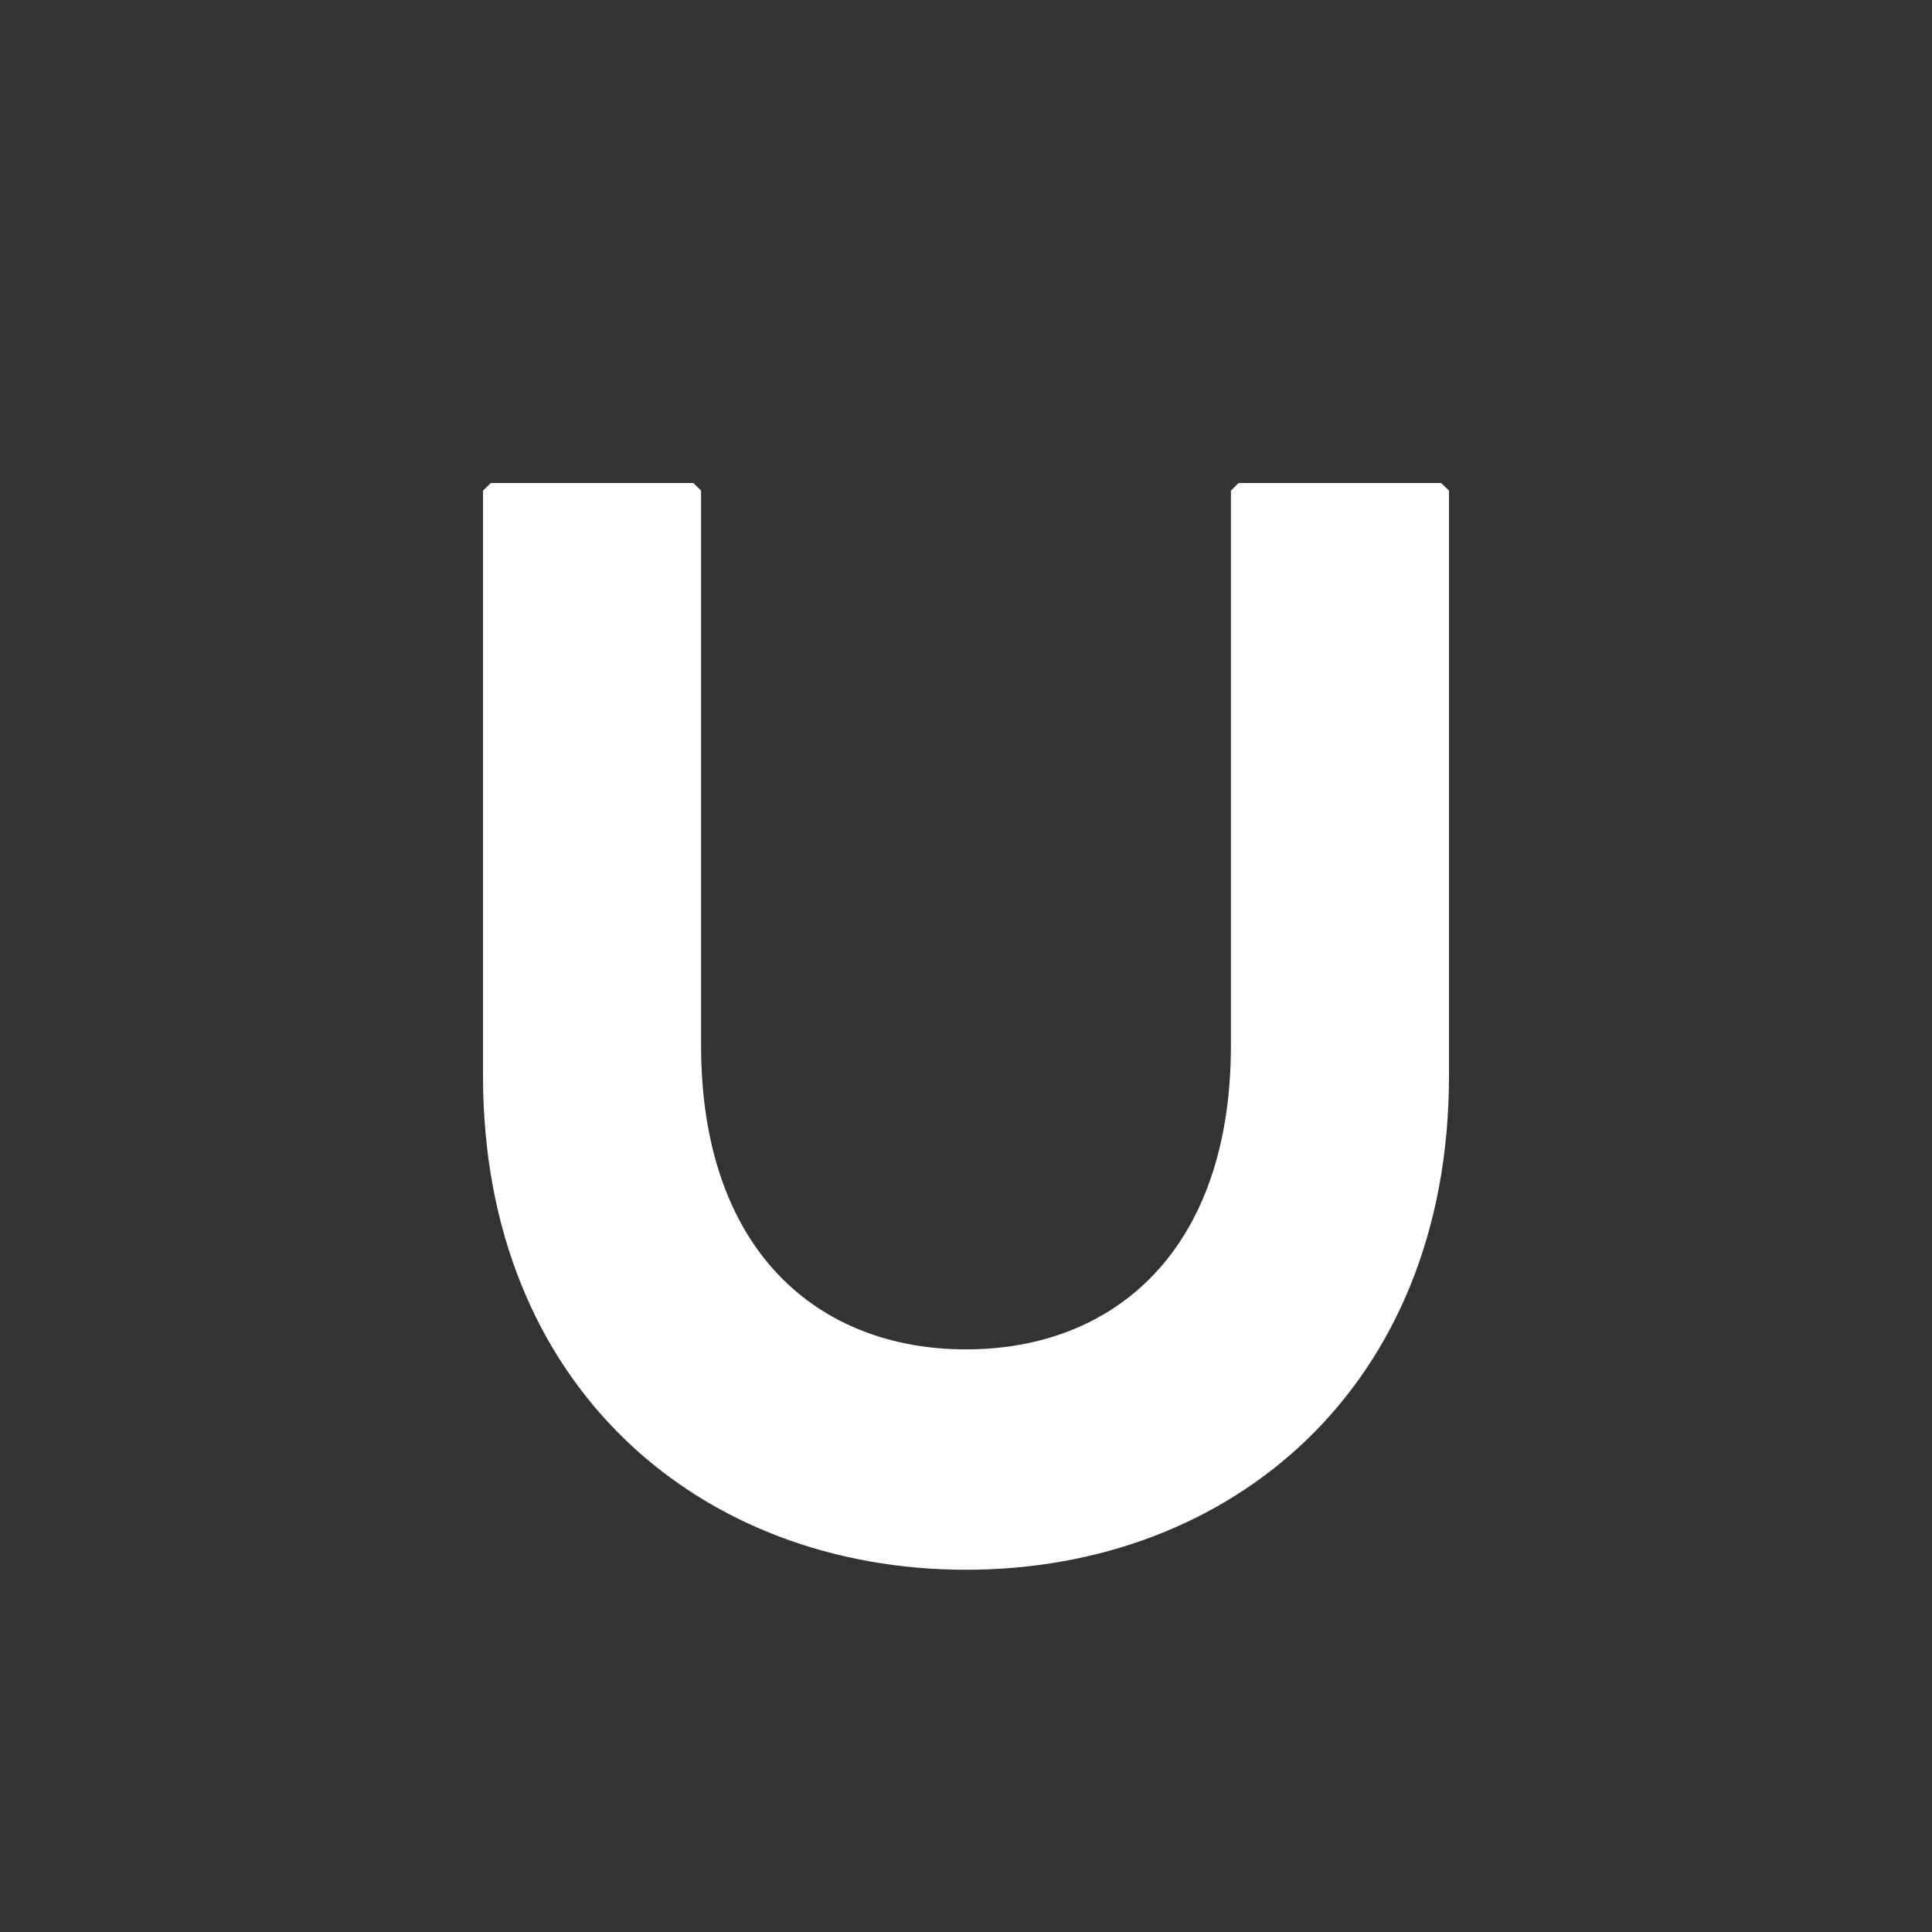 <svg xmlns="http://www.w3.org/2000/svg" width="16" height="16" viewBox="0 0 16 16" style="background:#000">
  <rect x="0" y="0" width="16" height="16" fill="#333333" stroke="none"/>
  <path fill="#FFFFFF" fill-rule="evenodd" d="M4.065,4 L4,4.063 L4,8.909 C4,11.49 5.806,13 8,13 C10.194,13 12,11.49 12,8.909 L12,4.063 L11.935,4 L10.258,4 L10.194,4.063 L10.194,8.657 C10.194,10.357 9.226,11.175 8,11.175 C6.774,11.175 5.806,10.357 5.806,8.657 L5.806,4.063 L5.742,4 L4.065,4 Z"/>
</svg>
